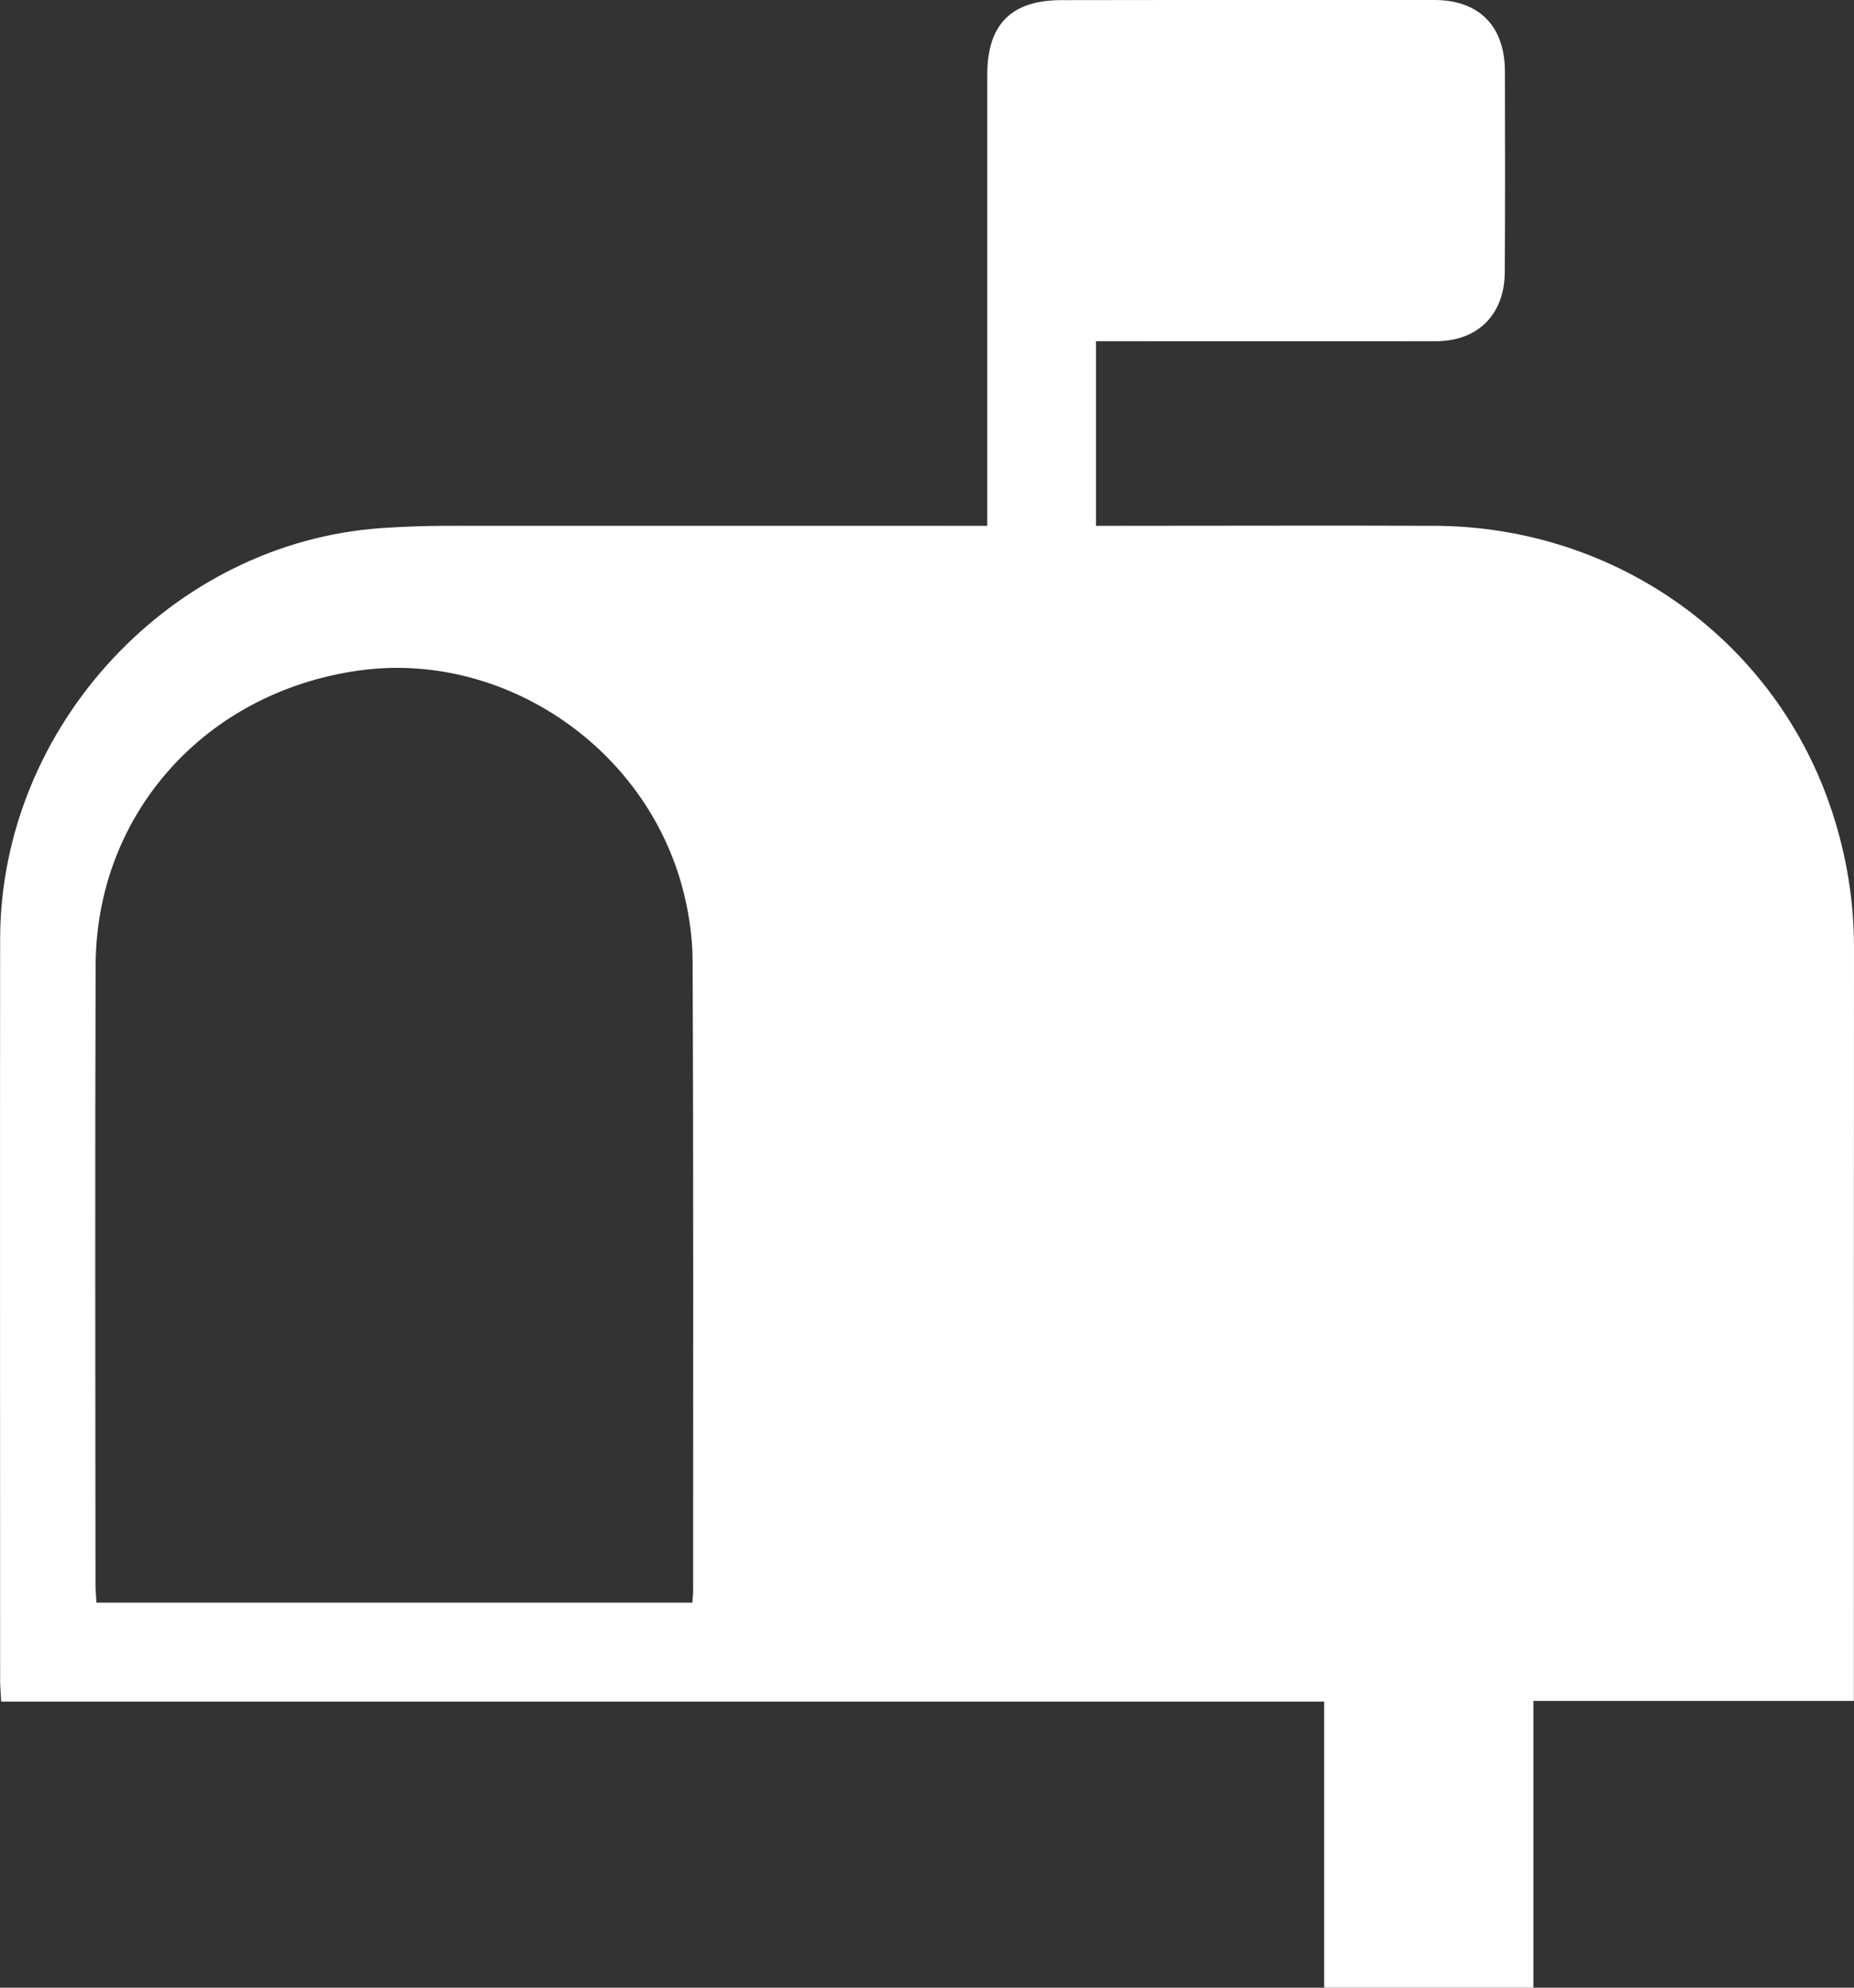 <svg width="14" height="15" viewBox="0 0 14 15" fill="none" xmlns="http://www.w3.org/2000/svg">
<rect x="0" y="0" width="14" height="15" fill="#333333" stroke="none"/>
<path d="M14 12.836H11.579V15H9.999V12.841H0.009C0.006 12.777 0.001 12.73 0.001 12.683C0.001 10.818 -0.001 8.953 0.001 7.087C0.003 5.481 1.298 4.092 2.885 3.985C3.042 3.974 3.199 3.969 3.356 3.968C4.652 3.967 5.947 3.968 7.243 3.968C7.308 3.968 7.373 3.968 7.455 3.968C7.455 3.88 7.455 3.809 7.455 3.738C7.455 2.68 7.455 1.622 7.455 0.565C7.455 0.184 7.636 0.001 8.016 0.001C8.954 -0.001 9.893 -0.001 10.831 1.48918e-05C11.168 1.48918e-05 11.363 0.196 11.364 0.539C11.365 1.044 11.366 1.548 11.363 2.053C11.361 2.373 11.161 2.574 10.844 2.575C10.043 2.576 9.243 2.575 8.443 2.575C8.391 2.575 8.34 2.575 8.276 2.575V3.968C8.336 3.968 8.391 3.968 8.447 3.968C9.242 3.968 10.038 3.965 10.833 3.968C12.214 3.974 13.415 4.84 13.836 6.13C13.944 6.461 14 6.8 14 7.149C13.999 8.981 13.999 10.813 13.999 12.644V12.836L14 12.836ZM5.228 12.094C5.231 12.054 5.234 12.03 5.234 12.006C5.234 10.42 5.237 8.834 5.23 7.248C5.229 7.053 5.197 6.853 5.144 6.666C4.842 5.607 3.772 4.908 2.703 5.061C1.547 5.226 0.726 6.143 0.722 7.287C0.717 8.839 0.72 10.392 0.721 11.945C0.721 11.992 0.725 12.039 0.728 12.094H5.229L5.228 12.094Z" fill="white" style="fill:white;fill-opacity:1;"/>
</svg>
